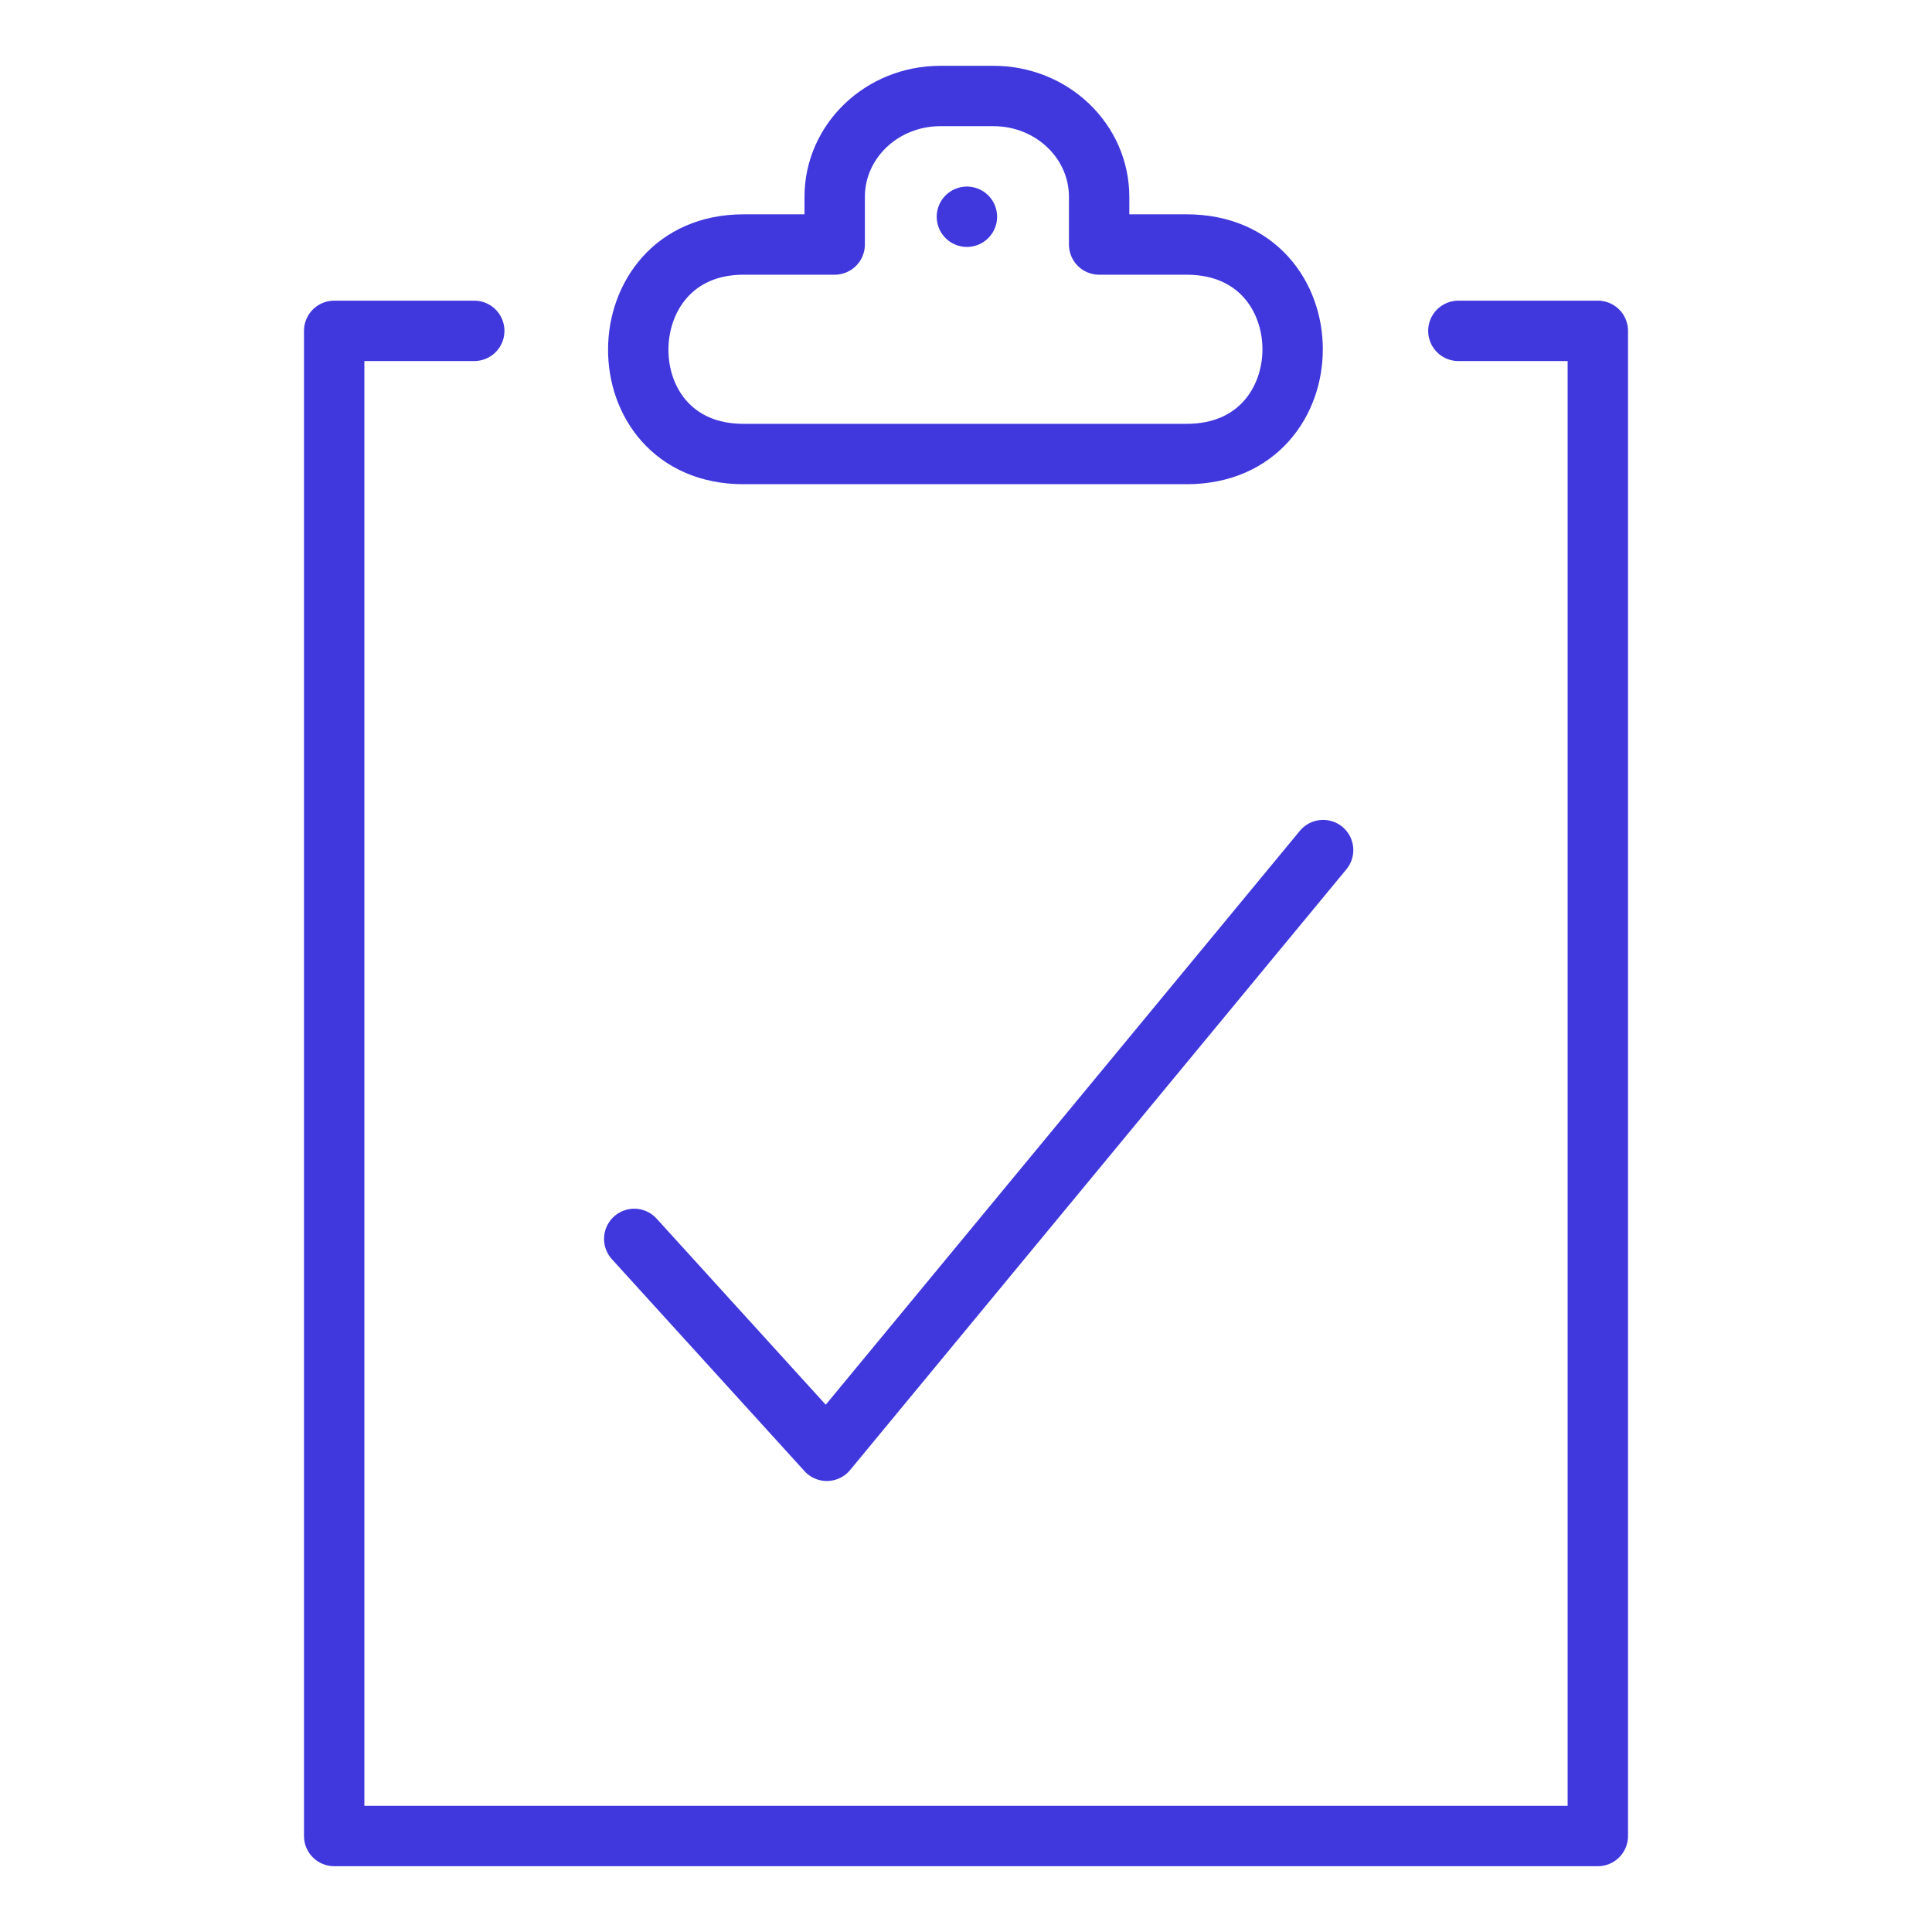 <?xml version="1.0" encoding="UTF-8" standalone="no"?>
<svg
   version="1.1"
   x="0px"
   y="0px"
   viewBox="0 0 32 32"
   xml:space="preserve"
   width="32"
   height="32"
   id="svg2"
   sodipodi:docname="well_architected_easy.icon.svg"
   inkscape:version="1.3.2 (091e20e, 2023-11-25)"
   xmlns:inkscape="http://www.inkscape.org/namespaces/inkscape"
   xmlns:sodipodi="http://sodipodi.sourceforge.net/DTD/sodipodi-0.dtd"
   xmlns="http://www.w3.org/2000/svg"
   xmlns:svg="http://www.w3.org/2000/svg"><defs
   id="defs2" /><sodipodi:namedview
   id="namedview2"
   pagecolor="#ffffff"
   bordercolor="#000000"
   borderopacity="0.25"
   inkscape:showpageshadow="2"
   inkscape:pageopacity="0.0"
   inkscape:pagecheckerboard="0"
   inkscape:deskcolor="#d1d1d1"
   inkscape:zoom="15.75"
   inkscape:cx="16"
   inkscape:cy="16"
   inkscape:window-width="1920"
   inkscape:window-height="1052"
   inkscape:window-x="1080"
   inkscape:window-y="28"
   inkscape:window-maximized="0"
   inkscape:current-layer="svg2" />
<style
   type="text/css"
   id="style1">
	.st0{fill:none;stroke:#4038dd;stroke-linecap:round;stroke-linejoin:round;}
	.st1{fill:none;stroke:#4038dd;stroke-linecap:round;stroke-linejoin:round;stroke-dasharray:1.807,2.711;}
	.st2{fill:none;stroke:#4038dd;stroke-linecap:round;stroke-linejoin:round;stroke-miterlimit:10;}
</style>
<g
   id="g2"
   transform="translate(-4.215,-3.52)">
	<path
   class="st0"
   d="M 23.87,7.57 H 22.42 V 6.78 c 0,-0.92 -0.78,-1.67 -1.75,-1.67 h -0.88 c -0.97,0 -1.75,0.75 -1.75,1.67 v 0.79 h -1.51 c -2.31,0 -2.34,3.47 0,3.47 h 7.34 c 2.34,0 2.34,-3.47 0,-3.47 z"
   id="path1" />
	<polyline
   class="st0"
   points="28.37,9 30.68,9 30.68,33.93 9.75,33.93 9.75,9 12.07,9  "
   id="polyline1" />
	<polyline
   class="st0"
   points="14.72,24.04 17.91,27.55 26.13,17.6  "
   id="polyline2" />
	<line
   class="st1"
   x1="20.23"
   y1="7.11"
   x2="20.23"
   y2="7.11"
   id="line2" />
</g>
</svg>

